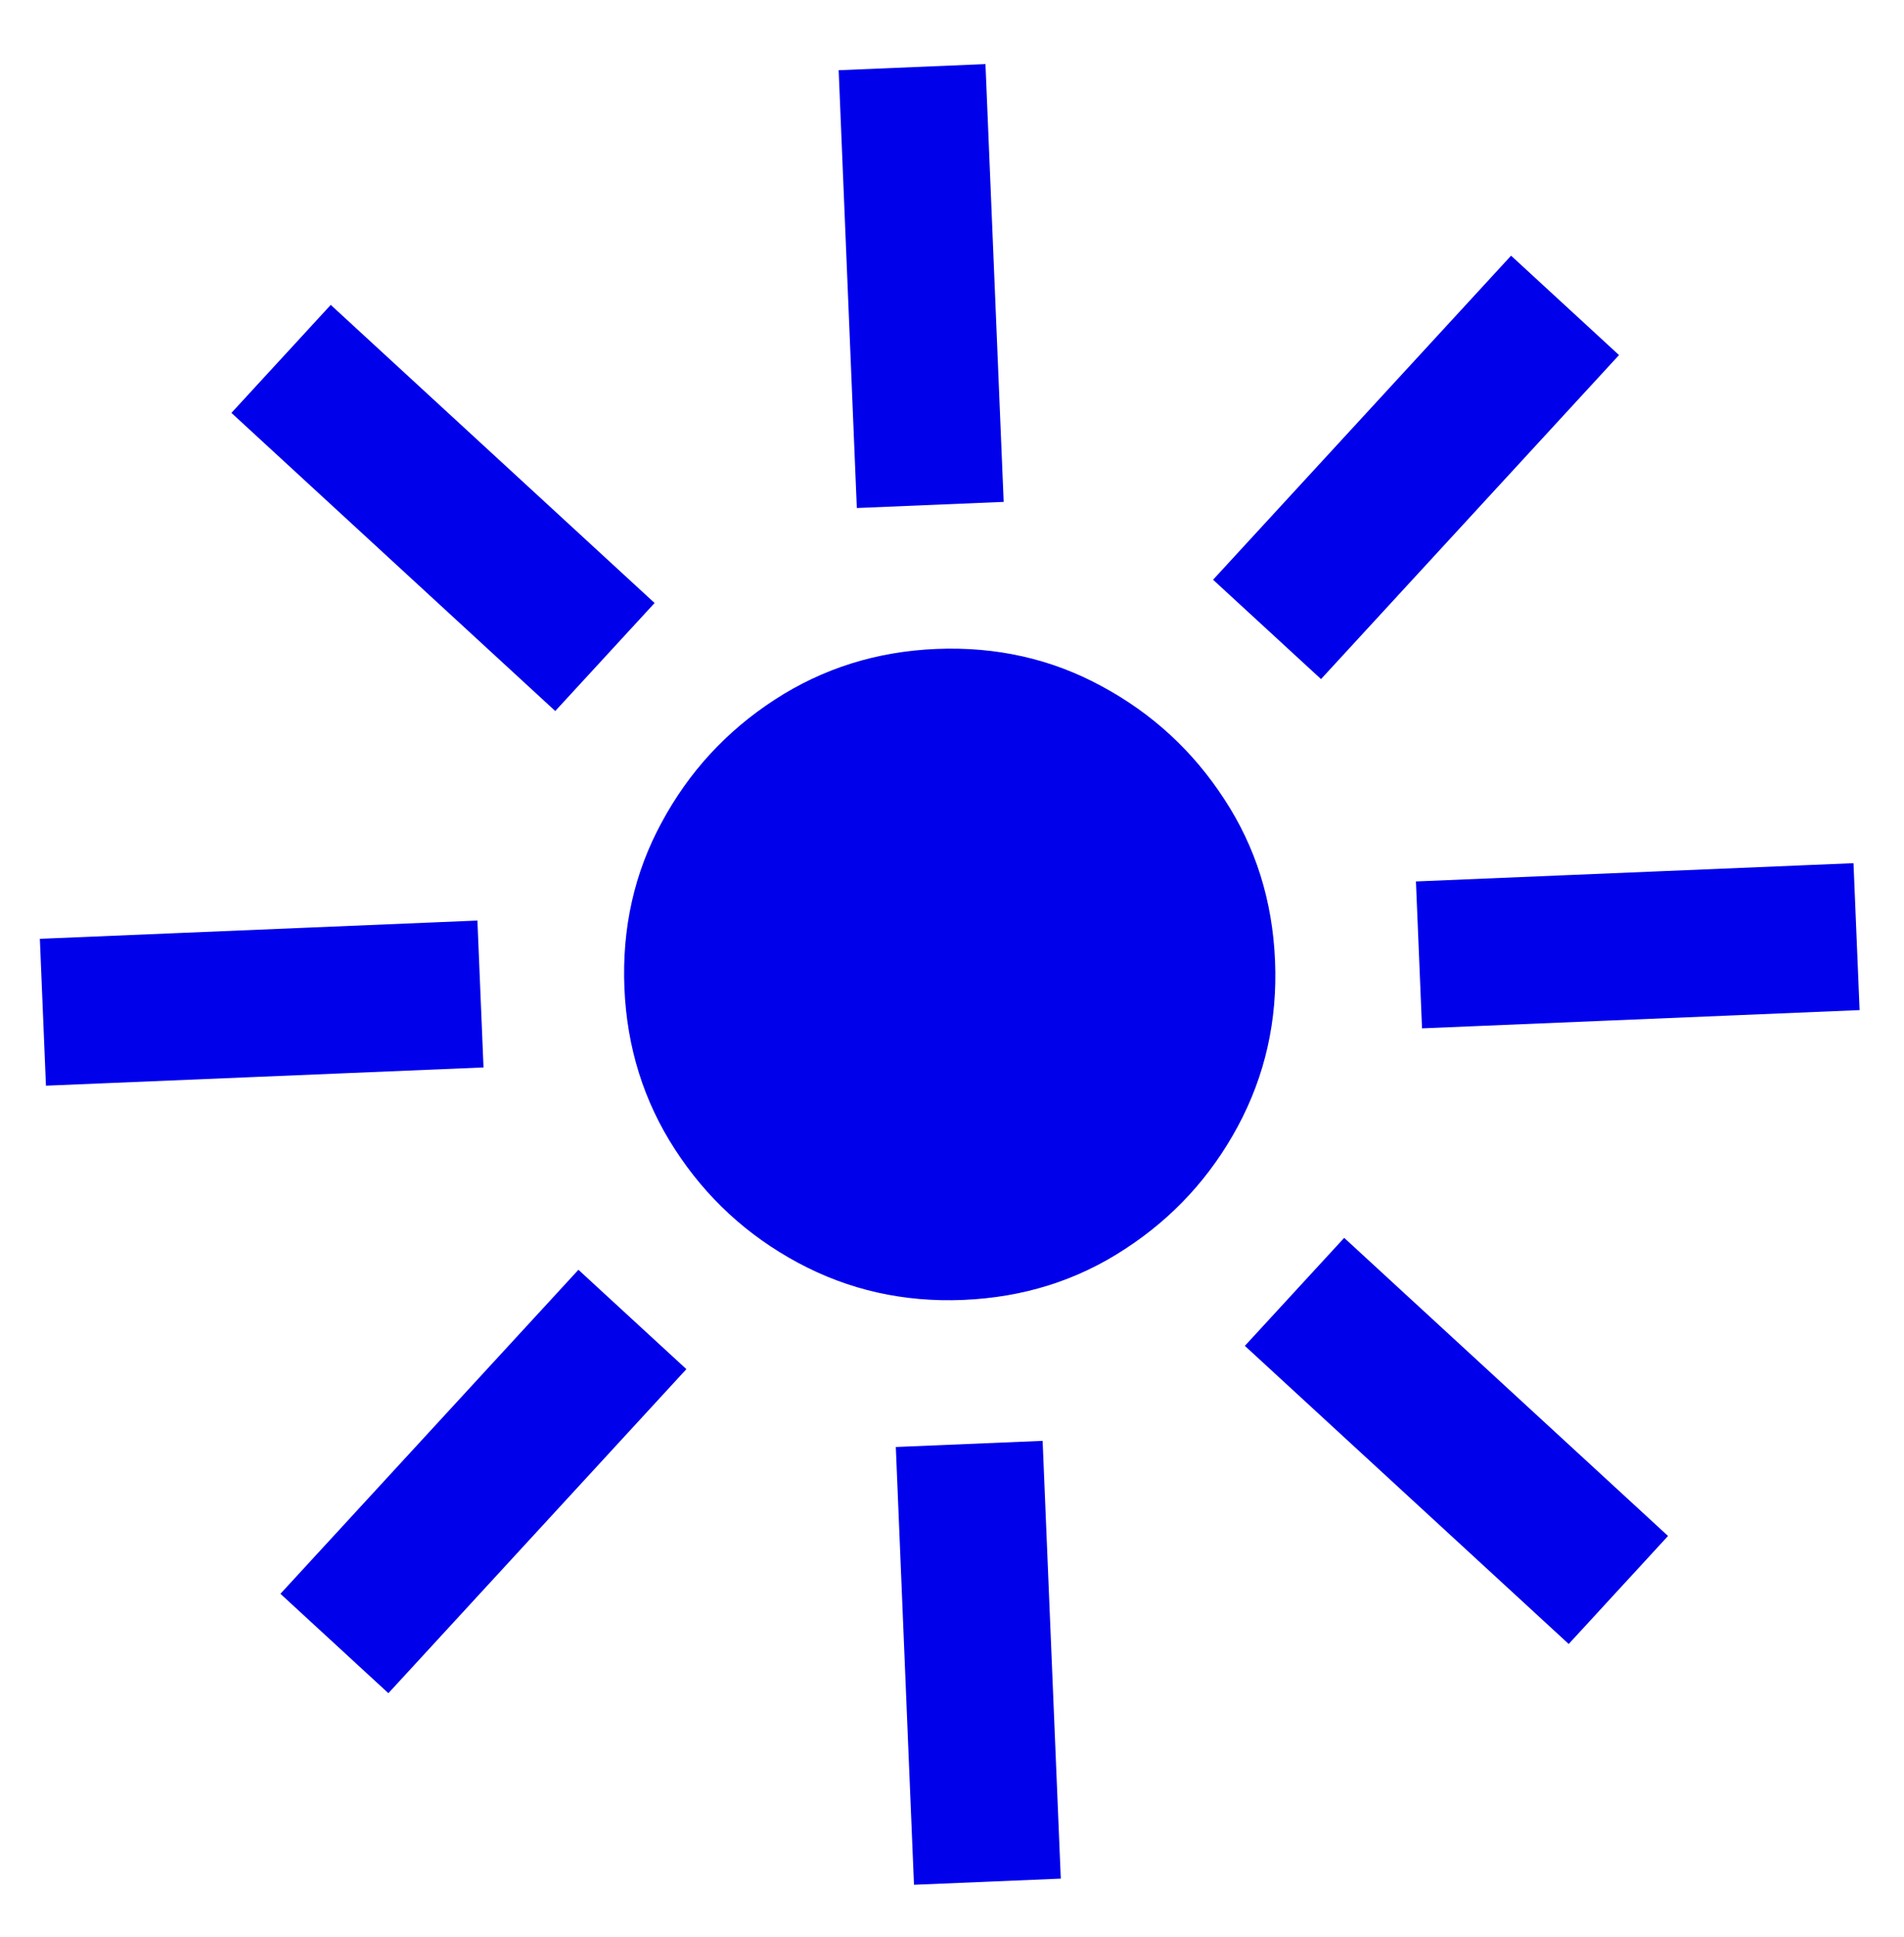 <svg width="59" height="60" viewBox="0 0 59 60" fill="none" xmlns="http://www.w3.org/2000/svg">
<path d="M29.848 40.26C28.005 40.337 26.298 39.953 24.729 39.11C23.16 38.267 21.89 37.099 20.92 35.605C19.949 34.112 19.426 32.443 19.349 30.599C19.272 28.741 19.655 27.035 20.499 25.48C21.343 23.911 22.511 22.641 24.005 21.671C25.499 20.7 27.167 20.176 29.011 20.099C30.869 20.022 32.576 20.405 34.13 21.249C35.699 22.092 36.969 23.26 37.939 24.754C38.909 26.233 39.433 27.901 39.51 29.76C39.587 31.603 39.203 33.309 38.36 34.879C37.516 36.448 36.348 37.718 34.854 38.688C33.375 39.658 31.707 40.182 29.848 40.26ZM26.551 15.734L25.988 2.175L30.537 1.985L31.101 15.544L26.551 15.734ZM40.935 21.032L37.59 17.955L46.824 7.919L50.169 10.997L40.935 21.032ZM44.065 31.849L43.876 27.299L57.435 26.734L57.624 31.284L44.065 31.849ZM48.61 50.916L38.575 41.683L41.653 38.338L51.688 47.571L48.61 50.916ZM28.322 58.374L27.759 44.815L32.308 44.625L32.871 58.184L28.322 58.374ZM12.035 52.44L8.69 49.362L17.924 39.327L21.269 42.404L12.035 52.44ZM1.424 33.625L1.235 29.076L14.794 28.511L14.983 33.06L1.424 33.625ZM17.206 22.021L7.171 12.788L10.249 9.443L20.284 18.676L17.206 22.021Z" fill="#0000EB"></path>
</svg>
